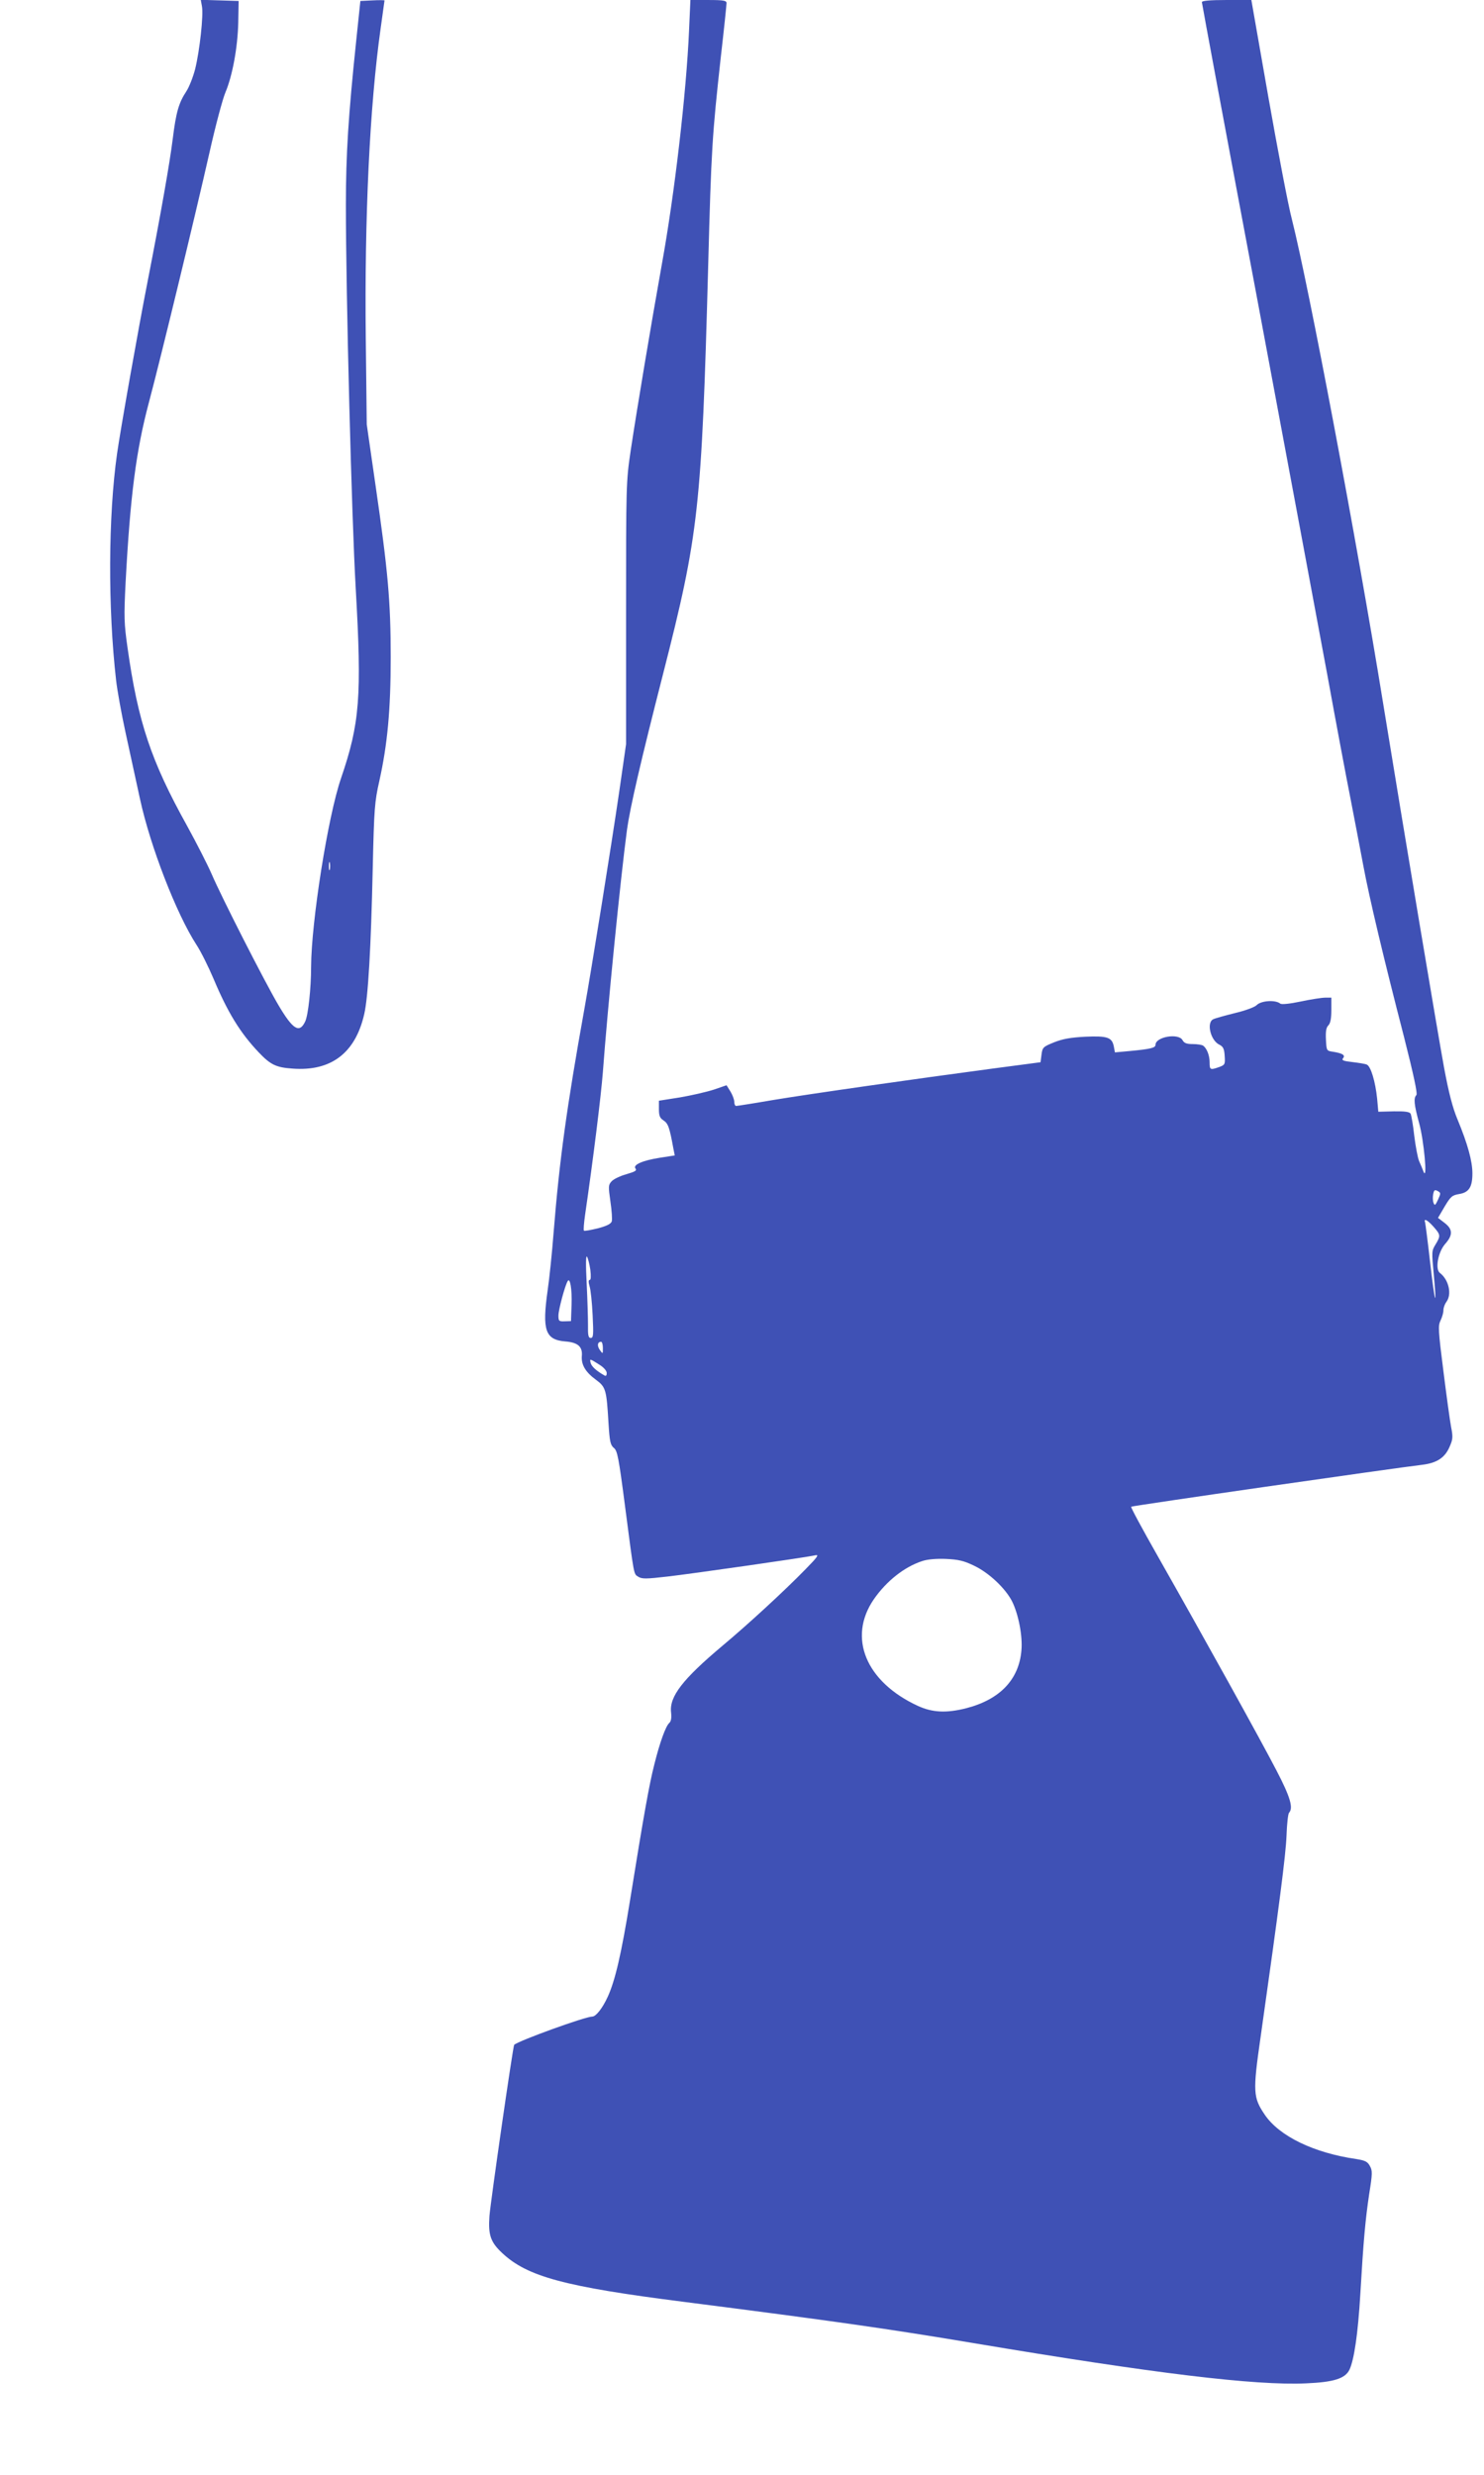 <?xml version="1.0" standalone="no"?>
<!DOCTYPE svg PUBLIC "-//W3C//DTD SVG 20010904//EN"
 "http://www.w3.org/TR/2001/REC-SVG-20010904/DTD/svg10.dtd">
<svg version="1.0" xmlns="http://www.w3.org/2000/svg"
 width="768pt" height="1280pt" viewBox="0 0 768 1280"
 preserveAspectRatio="xMidYMid meet">
<g transform="translate(0,1280) scale(0.1,-0.1)"
fill="#3f51b5" stroke="none">
<path d="M1045 12768 c9 -46 -12 -232 -35 -325 -11 -43 -32 -95 -46 -116 -39
-59 -53 -108 -70 -245 -15 -122 -62 -389 -129 -732 -48 -244 -140 -763 -159
-895 -46 -323 -48 -799 -5 -1175 6 -52 28 -174 49 -270 21 -96 54 -249 74
-340 53 -246 189 -597 293 -757 23 -35 62 -114 88 -175 73 -174 138 -280 234
-381 61 -64 89 -78 175 -84 199 -15 325 80 371 282 20 85 35 342 44 755 7 309
10 344 34 450 42 189 59 367 59 640 0 289 -14 445 -78 886 l-46 319 -5 444
c-7 626 20 1202 77 1605 11 77 20 142 20 144 0 1 -28 2 -62 0 l-63 -3 -22
-210 c-40 -381 -53 -583 -53 -844 0 -468 30 -1621 51 -1986 32 -558 21 -696
-76 -980 -68 -197 -154 -743 -155 -975 0 -112 -15 -249 -30 -282 -30 -65 -64
-44 -140 85 -72 122 -295 560 -345 677 -20 46 -77 158 -127 249 -187 336 -254
538 -308 921 -18 126 -19 160 -10 337 24 448 54 682 121 933 61 229 238 959
314 1295 31 138 68 276 82 308 36 86 63 231 66 360 l2 112 -98 3 -98 3 6 -33z
m662 -4465 c-3 -10 -5 -2 -5 17 0 19 2 27 5 18 2 -10 2 -26 0 -35z"/>
<path d="M3566 12643 c-14 -323 -75 -848 -141 -1211 -56 -313 -129 -749 -161
-962 -24 -162 -24 -176 -24 -842 l0 -677 -35 -243 c-40 -274 -144 -923 -181
-1128 -91 -506 -129 -781 -159 -1155 -8 -104 -22 -239 -31 -300 -29 -205 -12
-254 90 -263 67 -5 92 -27 87 -77 -3 -44 19 -82 74 -122 50 -37 54 -51 64
-222 6 -98 10 -115 28 -130 18 -14 25 -50 57 -296 49 -376 45 -354 69 -370 19
-12 40 -12 152 1 130 15 718 99 765 110 20 4 10 -10 -50 -71 -107 -110 -297
-285 -431 -397 -206 -173 -276 -263 -266 -345 3 -28 0 -46 -9 -54 -18 -15 -49
-99 -78 -216 -26 -101 -55 -264 -125 -699 -45 -278 -77 -417 -116 -502 -27
-59 -61 -102 -80 -102 -36 0 -379 -124 -404 -146 -6 -5 -122 -809 -128 -886
-7 -98 6 -135 66 -191 130 -122 323 -174 936 -252 774 -99 1057 -139 1510
-215 930 -156 1451 -219 1714 -207 144 6 203 25 225 71 24 52 44 186 56 391
16 274 26 385 46 518 17 106 17 121 3 145 -12 22 -25 28 -69 35 -222 32 -400
119 -475 230 -60 89 -62 117 -21 402 96 677 130 939 134 1040 2 61 8 114 13
119 23 25 7 81 -65 219 -78 151 -375 687 -613 1106 -79 139 -142 255 -139 258
4 5 1355 199 1507 217 74 9 116 36 140 91 18 40 19 52 9 103 -6 31 -24 162
-40 290 -27 211 -28 236 -15 262 8 16 15 40 15 53 0 13 7 32 15 43 30 39 13
115 -33 150 -26 19 -10 107 26 149 42 47 41 77 -2 110 l-34 26 34 58 c31 52
39 59 74 65 52 8 70 36 70 107 0 63 -24 151 -77 279 -25 59 -46 140 -70 270
-37 203 -202 1188 -313 1870 -139 859 -387 2170 -474 2515 -19 71 -73 356
-122 633 l-88 502 -128 0 c-88 0 -128 -4 -128 -11 0 -6 128 -694 285 -1528
156 -834 320 -1714 365 -1956 44 -242 98 -530 120 -640 21 -110 51 -263 65
-340 31 -167 106 -482 210 -884 51 -201 72 -298 65 -305 -15 -15 -12 -49 14
-144 25 -88 45 -305 23 -252 -5 14 -16 39 -23 55 -7 17 -18 75 -25 131 -6 55
-15 107 -19 114 -6 10 -31 13 -88 12 l-79 -2 -6 67 c-9 89 -33 169 -54 177 -9
4 -43 9 -75 13 -45 5 -56 9 -48 19 14 16 -1 26 -50 34 -35 5 -35 5 -38 63 -2
42 1 62 12 73 11 11 16 35 16 80 l0 64 -32 0 c-18 0 -75 -9 -127 -20 -57 -12
-98 -16 -105 -11 -25 21 -100 16 -123 -8 -10 -10 -58 -28 -113 -41 -52 -13
-103 -27 -112 -32 -35 -18 -13 -109 32 -131 20 -10 26 -21 28 -59 3 -43 1 -46
-29 -57 -46 -16 -49 -15 -49 25 0 36 -15 73 -34 86 -6 4 -30 8 -53 8 -32 0
-45 5 -53 20 -20 38 -140 18 -140 -24 0 -16 -28 -22 -133 -32 l-77 -7 -6 32
c-10 46 -33 54 -148 49 -75 -4 -116 -11 -161 -29 -57 -23 -60 -26 -65 -64 l-5
-39 -250 -33 c-405 -54 -946 -131 -1138 -163 -98 -17 -182 -30 -187 -30 -6 0
-10 10 -10 21 0 12 -9 36 -20 54 l-20 32 -67 -23 c-38 -12 -116 -30 -175 -40
l-108 -17 0 -43 c0 -35 5 -47 24 -59 24 -16 31 -36 51 -146 l7 -35 -77 -12
c-90 -14 -142 -37 -126 -56 8 -10 -2 -16 -47 -29 -32 -9 -66 -25 -77 -37 -17
-19 -17 -26 -6 -104 7 -47 10 -93 7 -103 -4 -13 -26 -24 -72 -36 -37 -9 -69
-15 -72 -12 -3 3 0 40 6 82 41 281 82 610 92 738 25 338 91 1000 125 1255 16
114 70 349 188 810 183 717 198 849 232 2105 16 607 21 676 65 1077 17 147 30
274 30 282 0 13 -15 16 -93 16 l-94 0 -7 -157z m3876 -6048 c-14 -30 -17 -32
-23 -17 -4 10 -5 30 -2 45 4 22 8 25 23 17 17 -9 17 -12 2 -45z m-23 -140 c37
-42 37 -47 10 -92 -20 -32 -20 -38 -9 -154 18 -192 5 -148 -19 63 -12 106 -24
199 -26 206 -8 23 13 12 44 -23z m-4364 -222 c4 -34 3 -53 -3 -53 -7 0 -7 -11
-1 -32 6 -18 13 -86 16 -150 5 -103 4 -118 -10 -118 -12 0 -15 13 -14 68 0 37
-3 135 -7 217 -5 96 -4 145 2 135 5 -8 13 -39 17 -67z m-97 -181 l-3 -85 -33
-1 c-29 -1 -32 1 -32 30 0 29 34 156 48 178 12 21 23 -43 20 -122z m162 -224
c0 -32 0 -32 -16 -10 -15 22 -12 42 7 42 5 0 9 -15 9 -32z m-17 -87 c22 -14
37 -31 37 -43 0 -12 -4 -17 -12 -12 -42 24 -66 46 -71 64 -6 24 -6 24 46 -9z
m1938 -1039 c78 -37 163 -118 197 -185 33 -67 55 -180 48 -254 -13 -150 -111
-253 -285 -298 -102 -26 -175 -23 -251 12 -269 124 -364 353 -228 551 65 94
158 168 251 198 26 9 73 13 122 11 65 -3 92 -9 146 -35z"/>
</g>
</svg>
